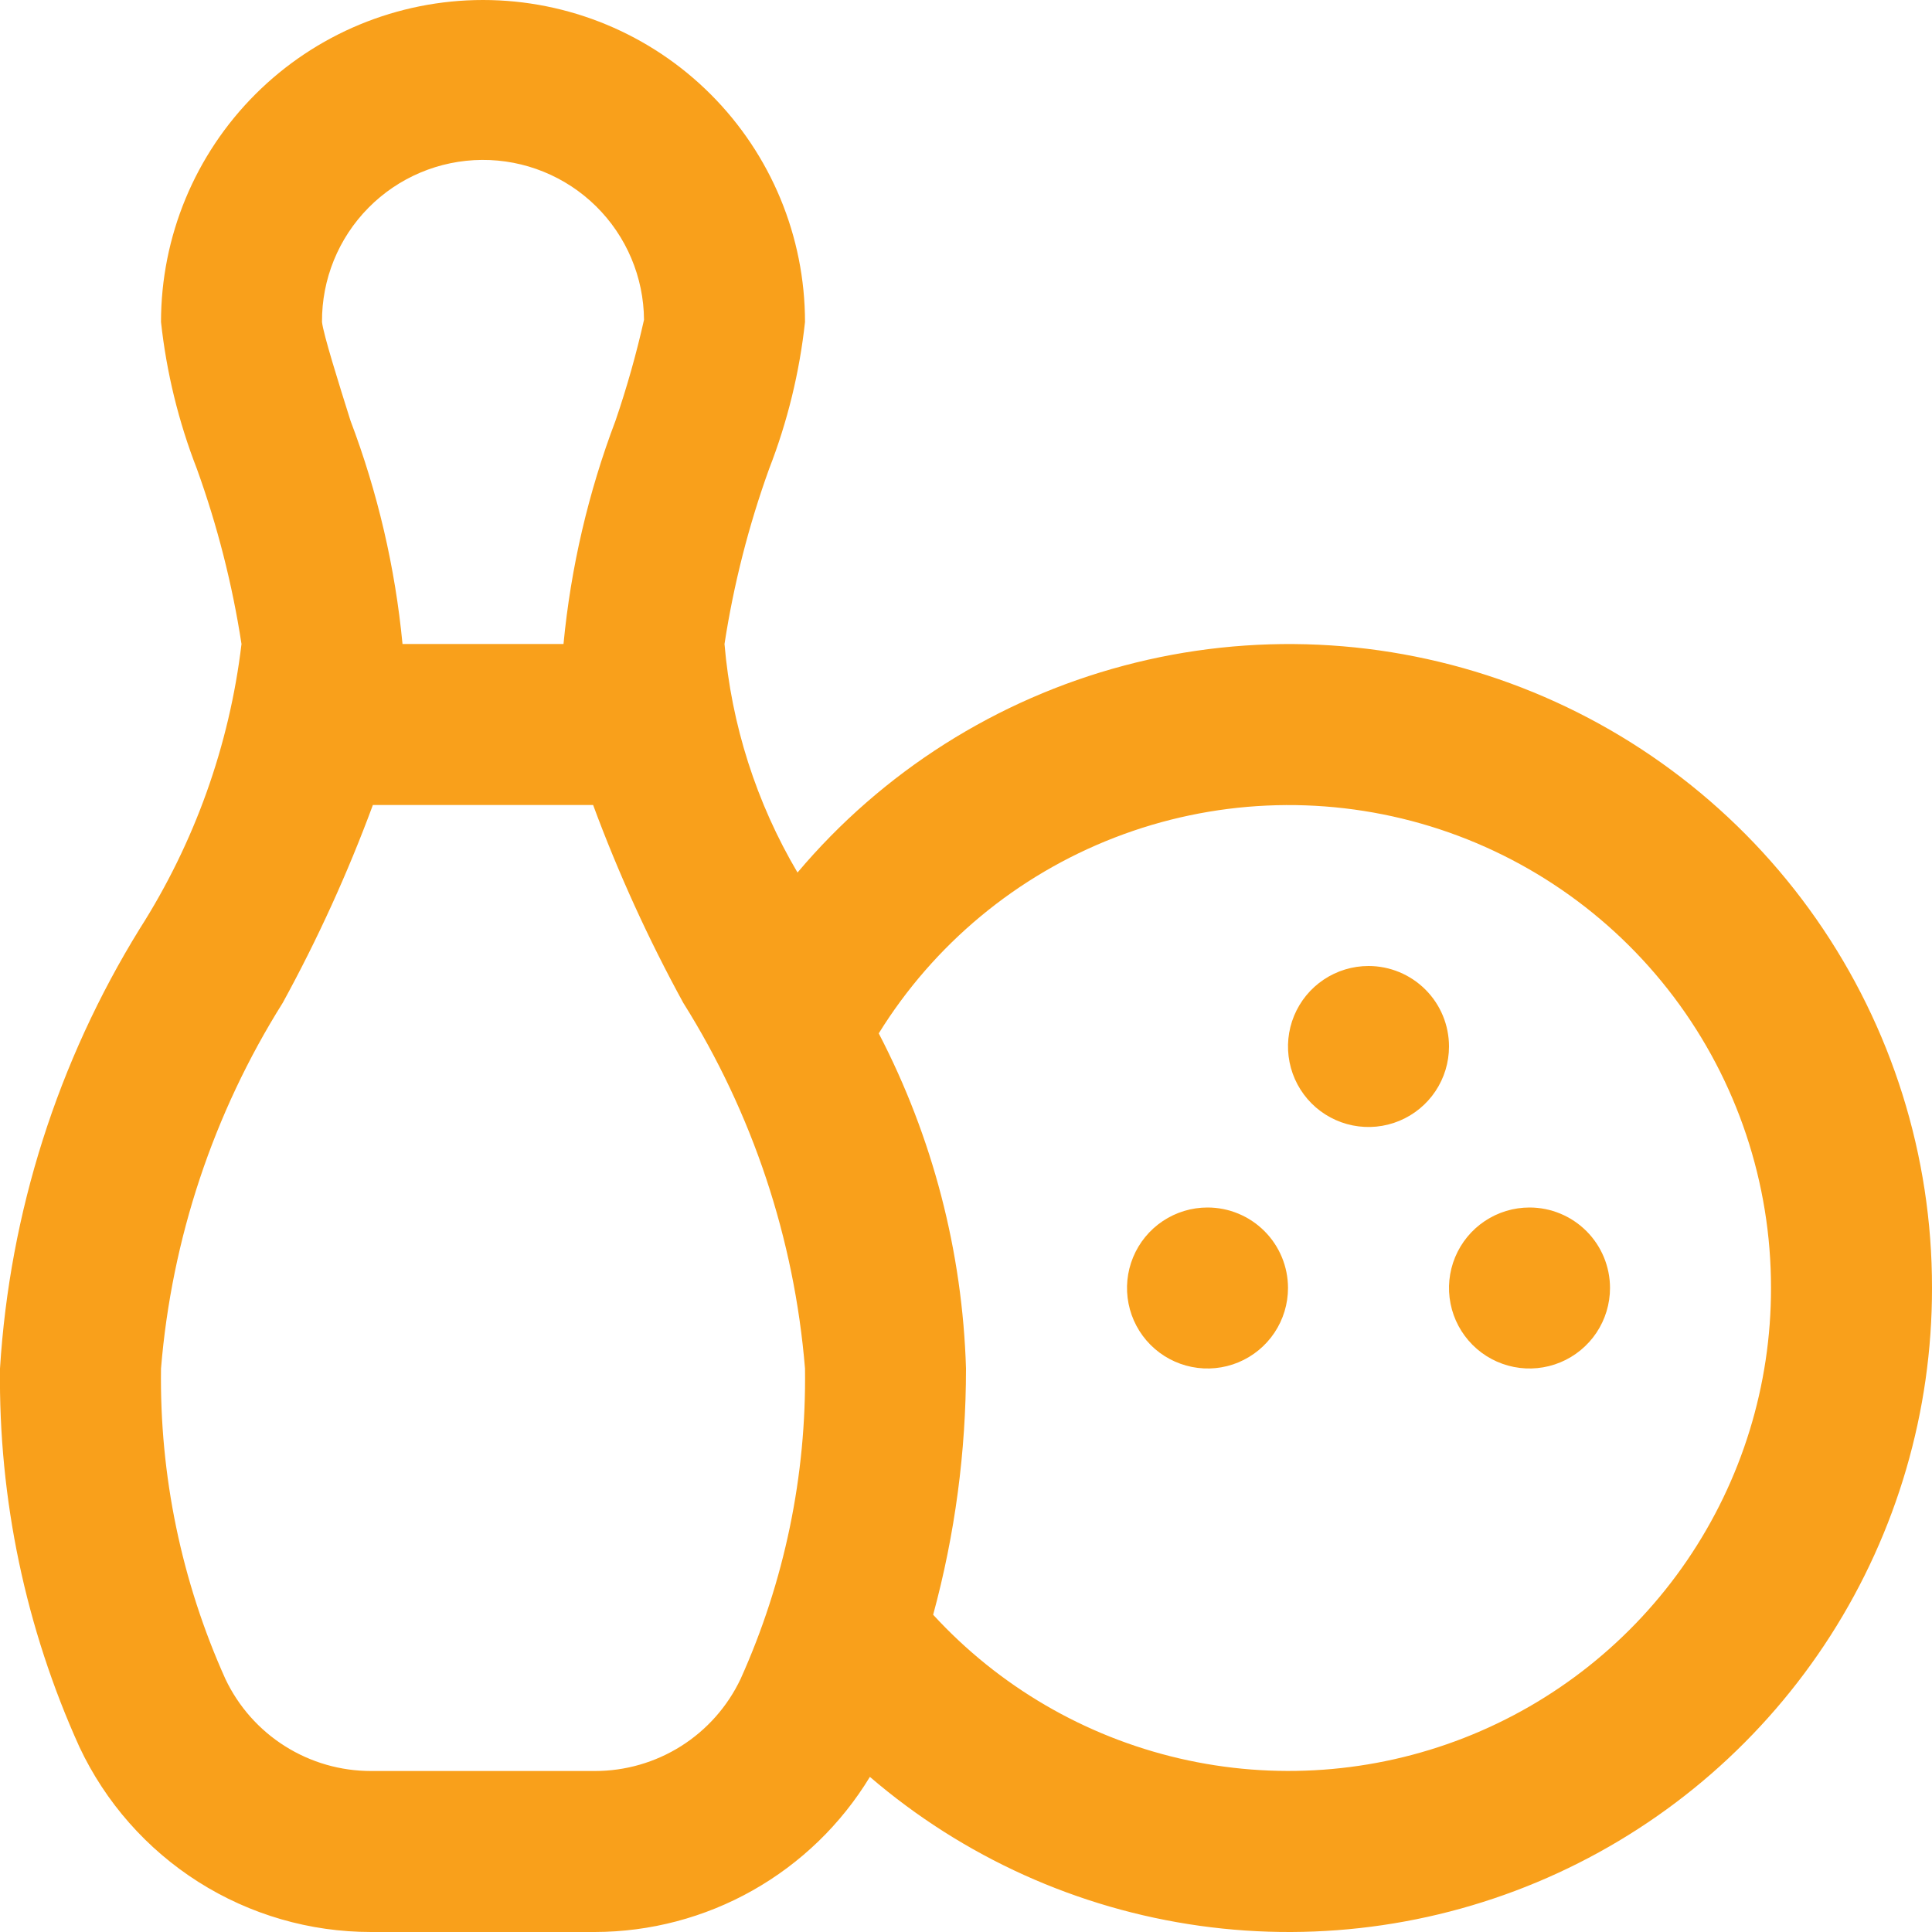 <svg width="130" height="130" viewBox="0 0 130 130" fill="none" xmlns="http://www.w3.org/2000/svg">
<g clip-path="url(#clip0_575_982)">
<path d="M86.667 86.667C86.667 87.738 86.349 88.785 85.754 89.676C85.159 90.567 84.313 91.261 83.323 91.671C82.333 92.081 81.244 92.188 80.193 91.979C79.143 91.77 78.178 91.254 77.42 90.497C76.662 89.739 76.147 88.774 75.938 87.723C75.729 86.673 75.836 85.584 76.246 84.594C76.656 83.604 77.35 82.758 78.241 82.163C79.132 81.568 80.179 81.25 81.25 81.25C82.687 81.25 84.064 81.821 85.08 82.837C86.096 83.852 86.667 85.23 86.667 86.667ZM102.917 81.25C101.846 81.25 100.798 81.568 99.907 82.163C99.017 82.758 98.323 83.604 97.912 84.594C97.502 85.584 97.395 86.673 97.604 87.723C97.813 88.774 98.329 89.739 99.087 90.497C99.844 91.254 100.809 91.77 101.86 91.979C102.911 92.188 104 92.081 104.99 91.671C105.979 91.261 106.825 90.567 107.421 89.676C108.016 88.785 108.334 87.738 108.334 86.667C108.334 85.23 107.763 83.852 106.747 82.837C105.731 81.821 104.353 81.25 102.917 81.25ZM92.084 65C91.012 65 89.965 65.318 89.074 65.913C88.183 66.508 87.489 67.354 87.079 68.344C86.669 69.334 86.562 70.423 86.771 71.473C86.98 72.524 87.496 73.489 88.253 74.247C89.011 75.004 89.976 75.52 91.027 75.729C92.078 75.938 93.167 75.831 94.156 75.421C95.146 75.011 95.992 74.317 96.587 73.426C97.183 72.535 97.5 71.488 97.5 70.417C97.5 68.98 96.93 67.602 95.914 66.587C94.898 65.571 93.52 65 92.084 65ZM130 86.667C130.011 94.951 127.643 103.064 123.179 110.043C118.715 117.021 112.342 122.572 104.817 126.036C97.292 129.5 88.93 130.731 80.726 129.583C72.522 128.436 64.819 124.958 58.533 119.562C56.602 122.743 53.886 125.373 50.646 127.201C47.406 129.029 43.75 129.993 40.029 130H24.971C20.853 130.003 16.82 128.833 13.343 126.627C9.867 124.42 7.091 121.269 5.341 117.542C1.721 109.548 -0.102 100.858 0 92.083C0.651 81.596 3.881 71.431 9.403 62.492C13.096 56.701 15.436 50.153 16.25 43.333C15.633 39.319 14.627 35.373 13.249 31.552C12.014 28.377 11.202 25.053 10.834 21.667C10.834 15.92 13.116 10.409 17.18 6.346C21.243 2.283 26.754 0 32.5 0C38.246 0 43.758 2.283 47.821 6.346C51.884 10.409 54.167 15.92 54.167 21.667C53.799 25.053 52.986 28.377 51.751 31.552C50.373 35.373 49.368 39.319 48.75 43.333C49.212 48.763 50.892 54.019 53.663 58.711C59.384 51.926 67.054 47.065 75.632 44.787C84.21 42.508 93.281 42.923 101.614 45.975C109.948 49.027 117.142 54.569 122.22 61.848C127.298 69.127 130.014 77.791 130 86.667ZM21.667 21.667C21.753 22.479 22.81 25.848 23.584 28.308C25.415 33.138 26.591 38.191 27.084 43.333H37.917C38.409 38.191 39.586 33.138 41.416 28.308C42.178 26.081 42.818 23.816 43.334 21.52C43.314 18.647 42.154 15.899 40.109 13.882C38.063 11.864 35.3 10.741 32.427 10.76C29.554 10.78 26.806 11.94 24.788 13.985C22.77 16.03 21.647 18.794 21.667 21.667ZM49.834 112.97C52.788 106.408 54.267 99.279 54.167 92.083C53.448 83.345 50.639 74.907 45.977 67.481C43.631 63.197 41.603 58.747 39.91 54.167H25.09C23.397 58.747 21.369 63.197 19.023 67.481C14.361 74.907 11.553 83.345 10.834 92.083C10.734 99.28 12.213 106.412 15.167 112.975C16.047 114.83 17.435 116.397 19.171 117.493C20.907 118.589 22.918 119.17 24.971 119.167H40.029C42.083 119.169 44.095 118.588 45.831 117.491C47.566 116.394 48.955 114.826 49.834 112.97ZM119.167 86.667C119.176 79.605 116.882 72.734 112.633 67.094C108.384 61.455 102.411 57.355 95.621 55.417C88.83 53.48 81.594 53.809 75.008 56.357C68.422 58.905 62.847 63.531 59.129 69.534C62.757 76.513 64.763 84.221 65 92.083C65.001 97.68 64.258 103.252 62.79 108.653C67.214 113.472 72.99 116.842 79.362 118.322C85.734 119.802 92.405 119.322 98.499 116.945C104.594 114.568 109.828 110.405 113.516 105.002C117.204 99.599 119.174 93.208 119.167 86.667Z" fill="#F9A01B"/>
</g>
<defs>
<clipPath id="clip0_575_982">
<rect width="130" height="130" fill="white"/>
</clipPath>
</defs>
</svg>
